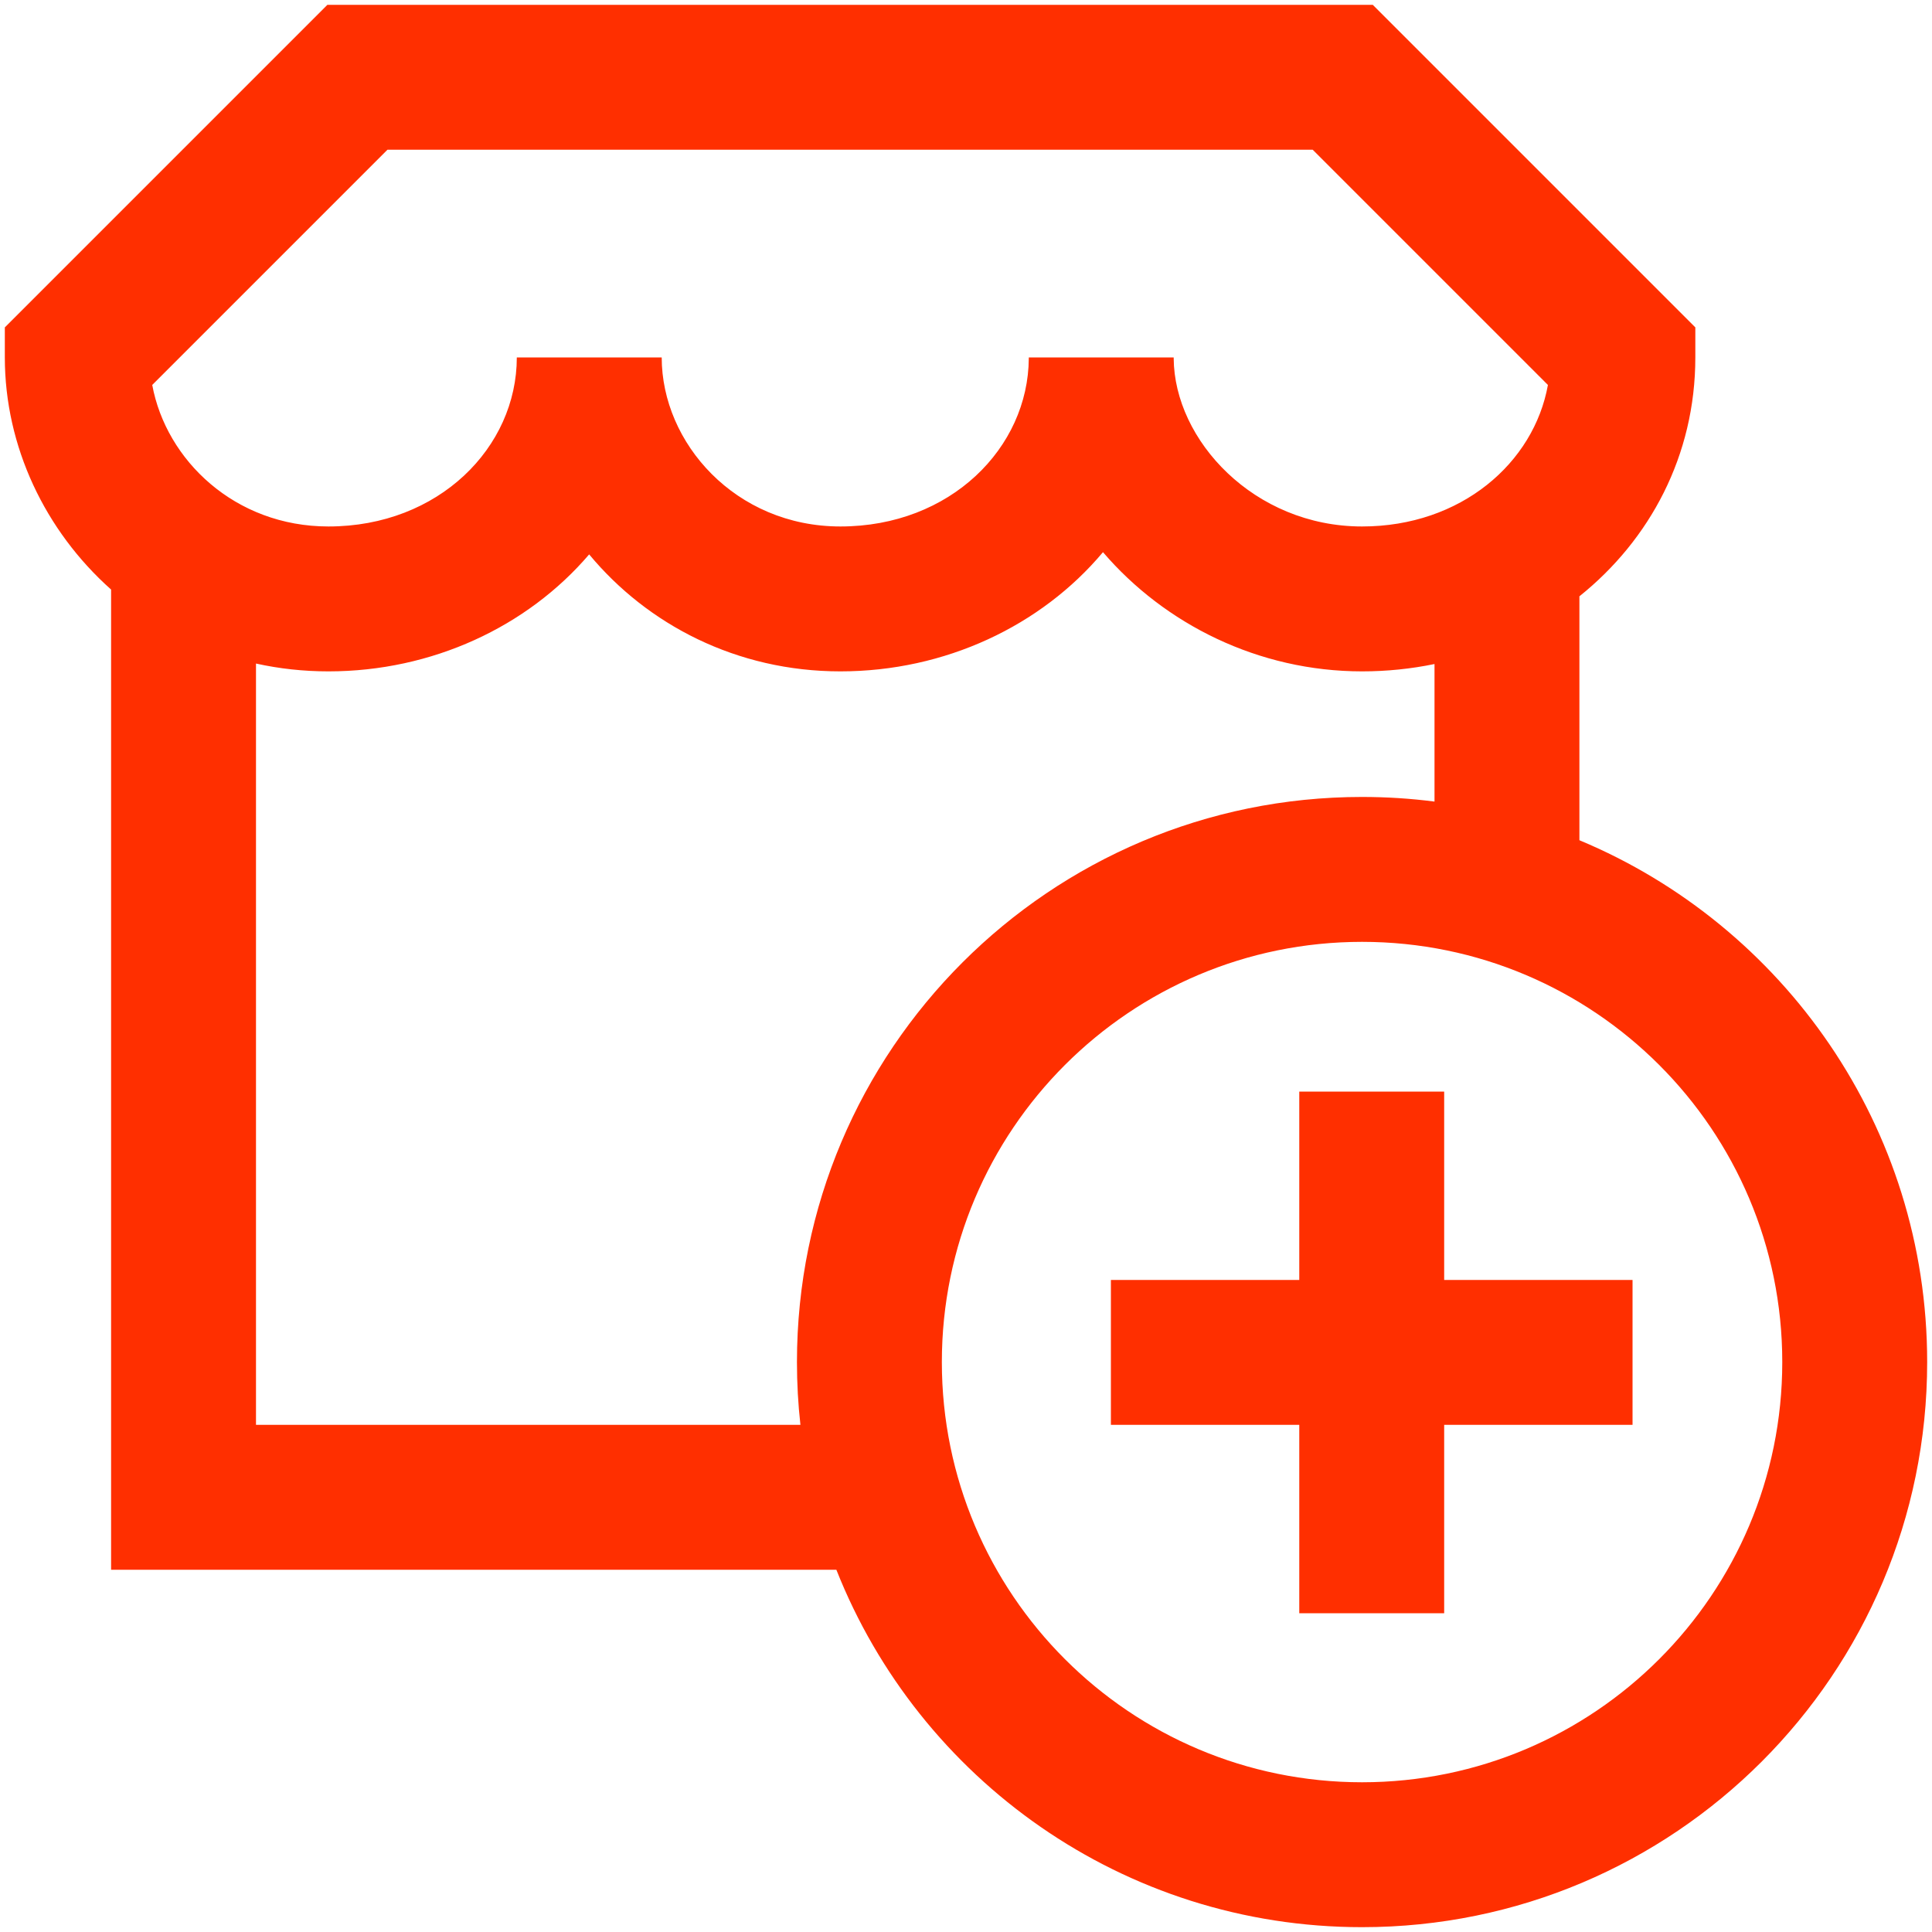 <svg width="20" height="20" viewBox="0 0 20 20" fill="none" xmlns="http://www.w3.org/2000/svg"><path fill-rule="evenodd" clip-rule="evenodd" d="M3.389 0.05H14.211L17.55 3.389V3.7C17.55 4.717 17.079 5.589 16.35 6.173V8.698C18.464 9.58 19.95 11.666 19.95 14.1C19.95 17.331 17.331 19.95 14.1 19.95C11.628 19.95 9.515 18.417 8.658 16.25H1.15V6.103C0.467 5.495 0.05 4.623 0.05 3.7V3.389L3.389 0.05ZM8.286 14.75C8.262 14.537 8.25 14.32 8.25 14.1C8.25 10.869 10.869 8.25 14.1 8.25C14.354 8.25 14.604 8.266 14.85 8.298V6.874C14.607 6.924 14.356 6.95 14.1 6.95C13.028 6.95 12.056 6.461 11.418 5.716C10.778 6.479 9.784 6.95 8.7 6.95C7.626 6.95 6.702 6.466 6.099 5.739C5.458 6.489 4.473 6.95 3.4 6.95C3.14 6.95 2.89 6.922 2.65 6.869V14.75H8.286ZM12.15 3.7V3.7H12.15L12.15 3.71C12.156 4.556 12.981 5.45 14.1 5.45C15.125 5.45 15.879 4.792 16.024 3.985L13.589 1.55H4.011L1.576 3.985C1.719 4.762 2.431 5.45 3.4 5.45C4.543 5.45 5.35 4.63 5.35 3.7H6.85V3.7H6.85C6.85 4.586 7.614 5.45 8.7 5.45C9.839 5.45 10.644 4.636 10.65 3.71L10.65 3.7H12.15ZM13.45 11.3V13.25H11.5V14.75H13.45V16.7H14.95V14.75H16.9V13.25H14.95V11.3H13.45ZM9.75 14.1C9.75 11.698 11.698 9.75 14.1 9.75C16.502 9.75 18.45 11.698 18.45 14.1C18.45 16.502 16.502 18.45 14.1 18.45C11.698 18.45 9.75 16.502 9.75 14.1Z" fill="#FF2F00"></path></svg>